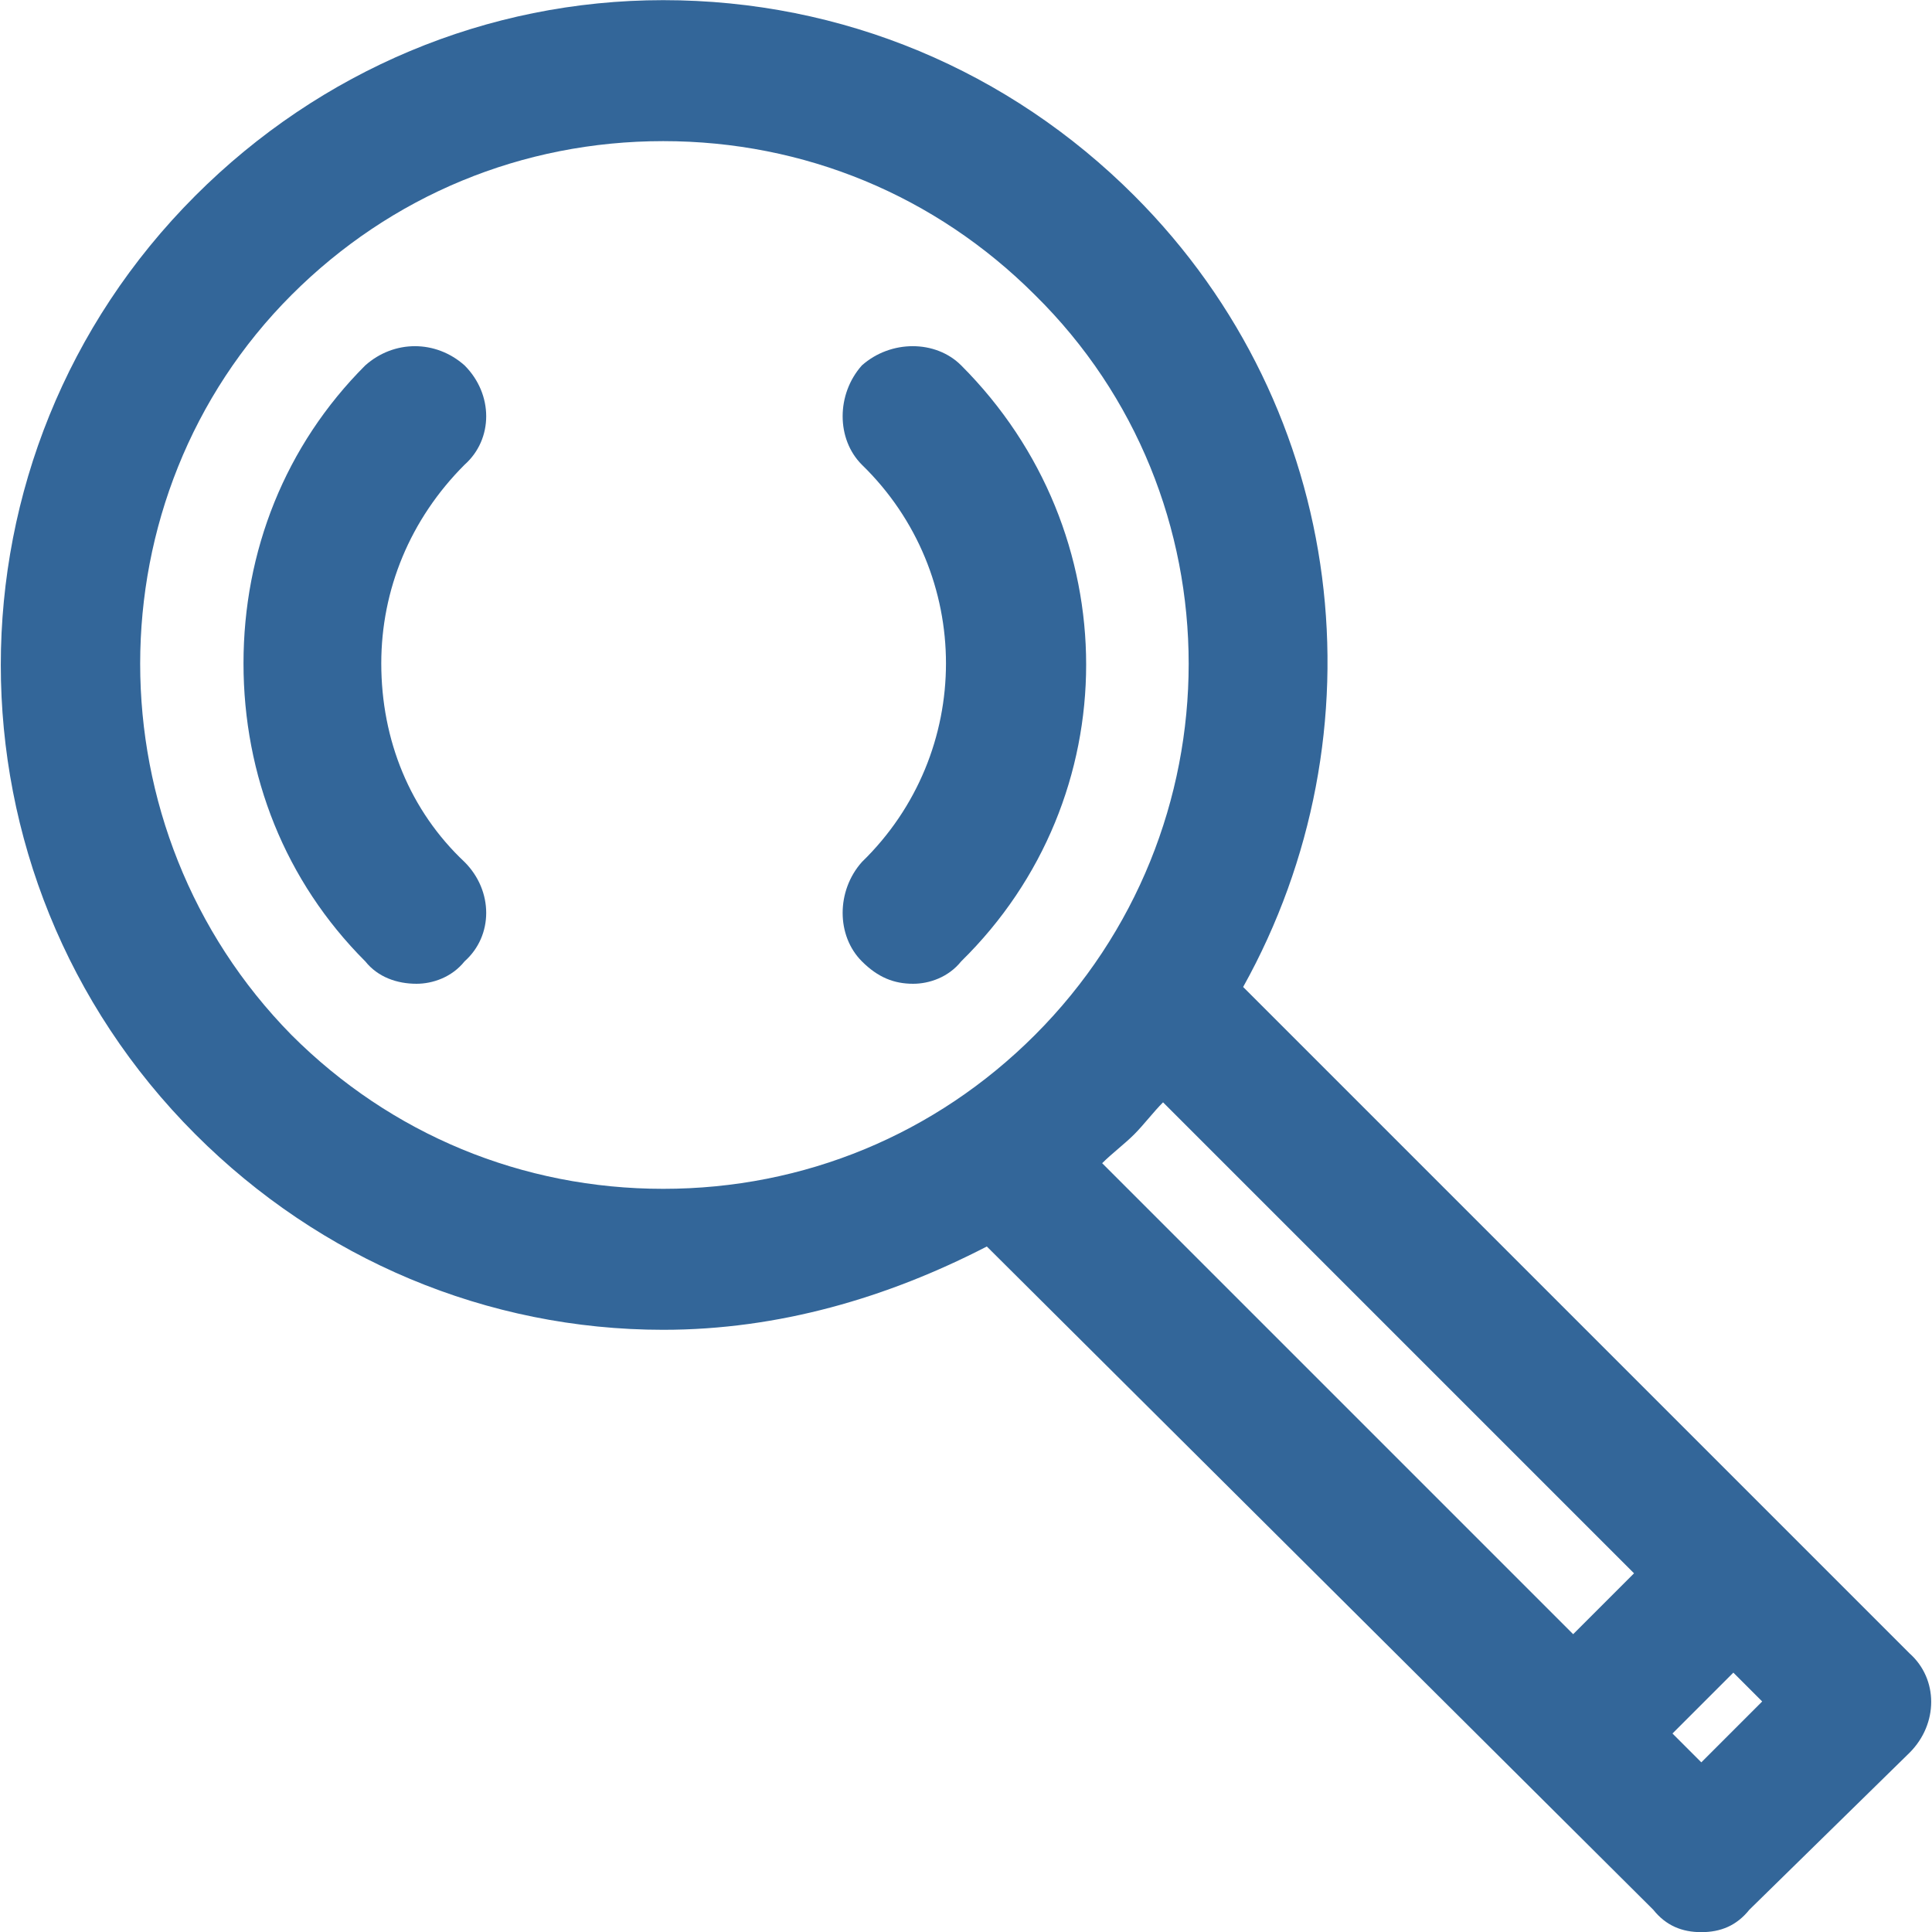 <?xml version="1.0" encoding="UTF-8"?>
<!DOCTYPE svg PUBLIC "-//W3C//DTD SVG 1.1//EN" "http://www.w3.org/Graphics/SVG/1.1/DTD/svg11.dtd">
<!-- Creator: CorelDRAW X8 -->
<svg xmlns="http://www.w3.org/2000/svg" xml:space="preserve" width="25.4mm" height="25.404mm" version="1.1" style="shape-rendering:geometricPrecision; text-rendering:geometricPrecision; image-rendering:optimizeQuality; fill-rule:evenodd; clip-rule:evenodd"
viewBox="0 0 603 603"
 xmlns:xlink="http://www.w3.org/1999/xlink">
 <defs>
  <style type="text/css">
   <![CDATA[
    .fil0 {fill:#336699}
   ]]>
  </style>
 </defs>
 <g id="Camada_x0020_1">
  <g id="_2630893020528">
   <path class="fil0" d="M145 114c-9,-8 -22,-8 -31,0 -25,25 -38,58 -38,93 0,35 13,68 38,93 4,5 10,7 16,7 5,0 11,-2 15,-7 9,-8 9,-22 0,-31 -17,-16 -26,-38 -26,-62 0,-23 9,-45 26,-62 9,-8 9,-22 0,-31z"/>
   <path class="fil0" d="M300 114c-8,-8 -22,-8 -31,0 -8,9 -8,23 0,31 35,34 35,90 0,124 -8,9 -8,23 0,31 5,5 10,7 16,7 5,0 11,-2 15,-7 52,-51 52,-134 0,-186z"/>
   <path class="fil0" d="M596 516l-208 -208c44,-79 33,-180 -34,-247 -39,-39 -91,-61 -147,-61 -55,0 -107,22 -146,61 -81,81 -81,212 0,293 39,39 91,61 146,61 36,0 70,-10 101,-26l208 207c4,5 9,7 15,7 6,0 11,-2 15,-7l50 -49c9,-9 9,-23 0,-31zm-505 -193c-63,-64 -63,-168 0,-231 31,-31 72,-48 116,-48 44,0 85,17 116,48 64,63 64,167 0,231 -31,31 -72,48 -116,48 -44,0 -85,-17 -116,-48zm263 31c3,-3 6,-7 9,-10l147 147 -19 19 -147 -147c3,-3 7,-6 10,-9zm177 196l-9 -9 19 -19 9 9 -19 19z"/>
  </g>
 </g>
</svg>
